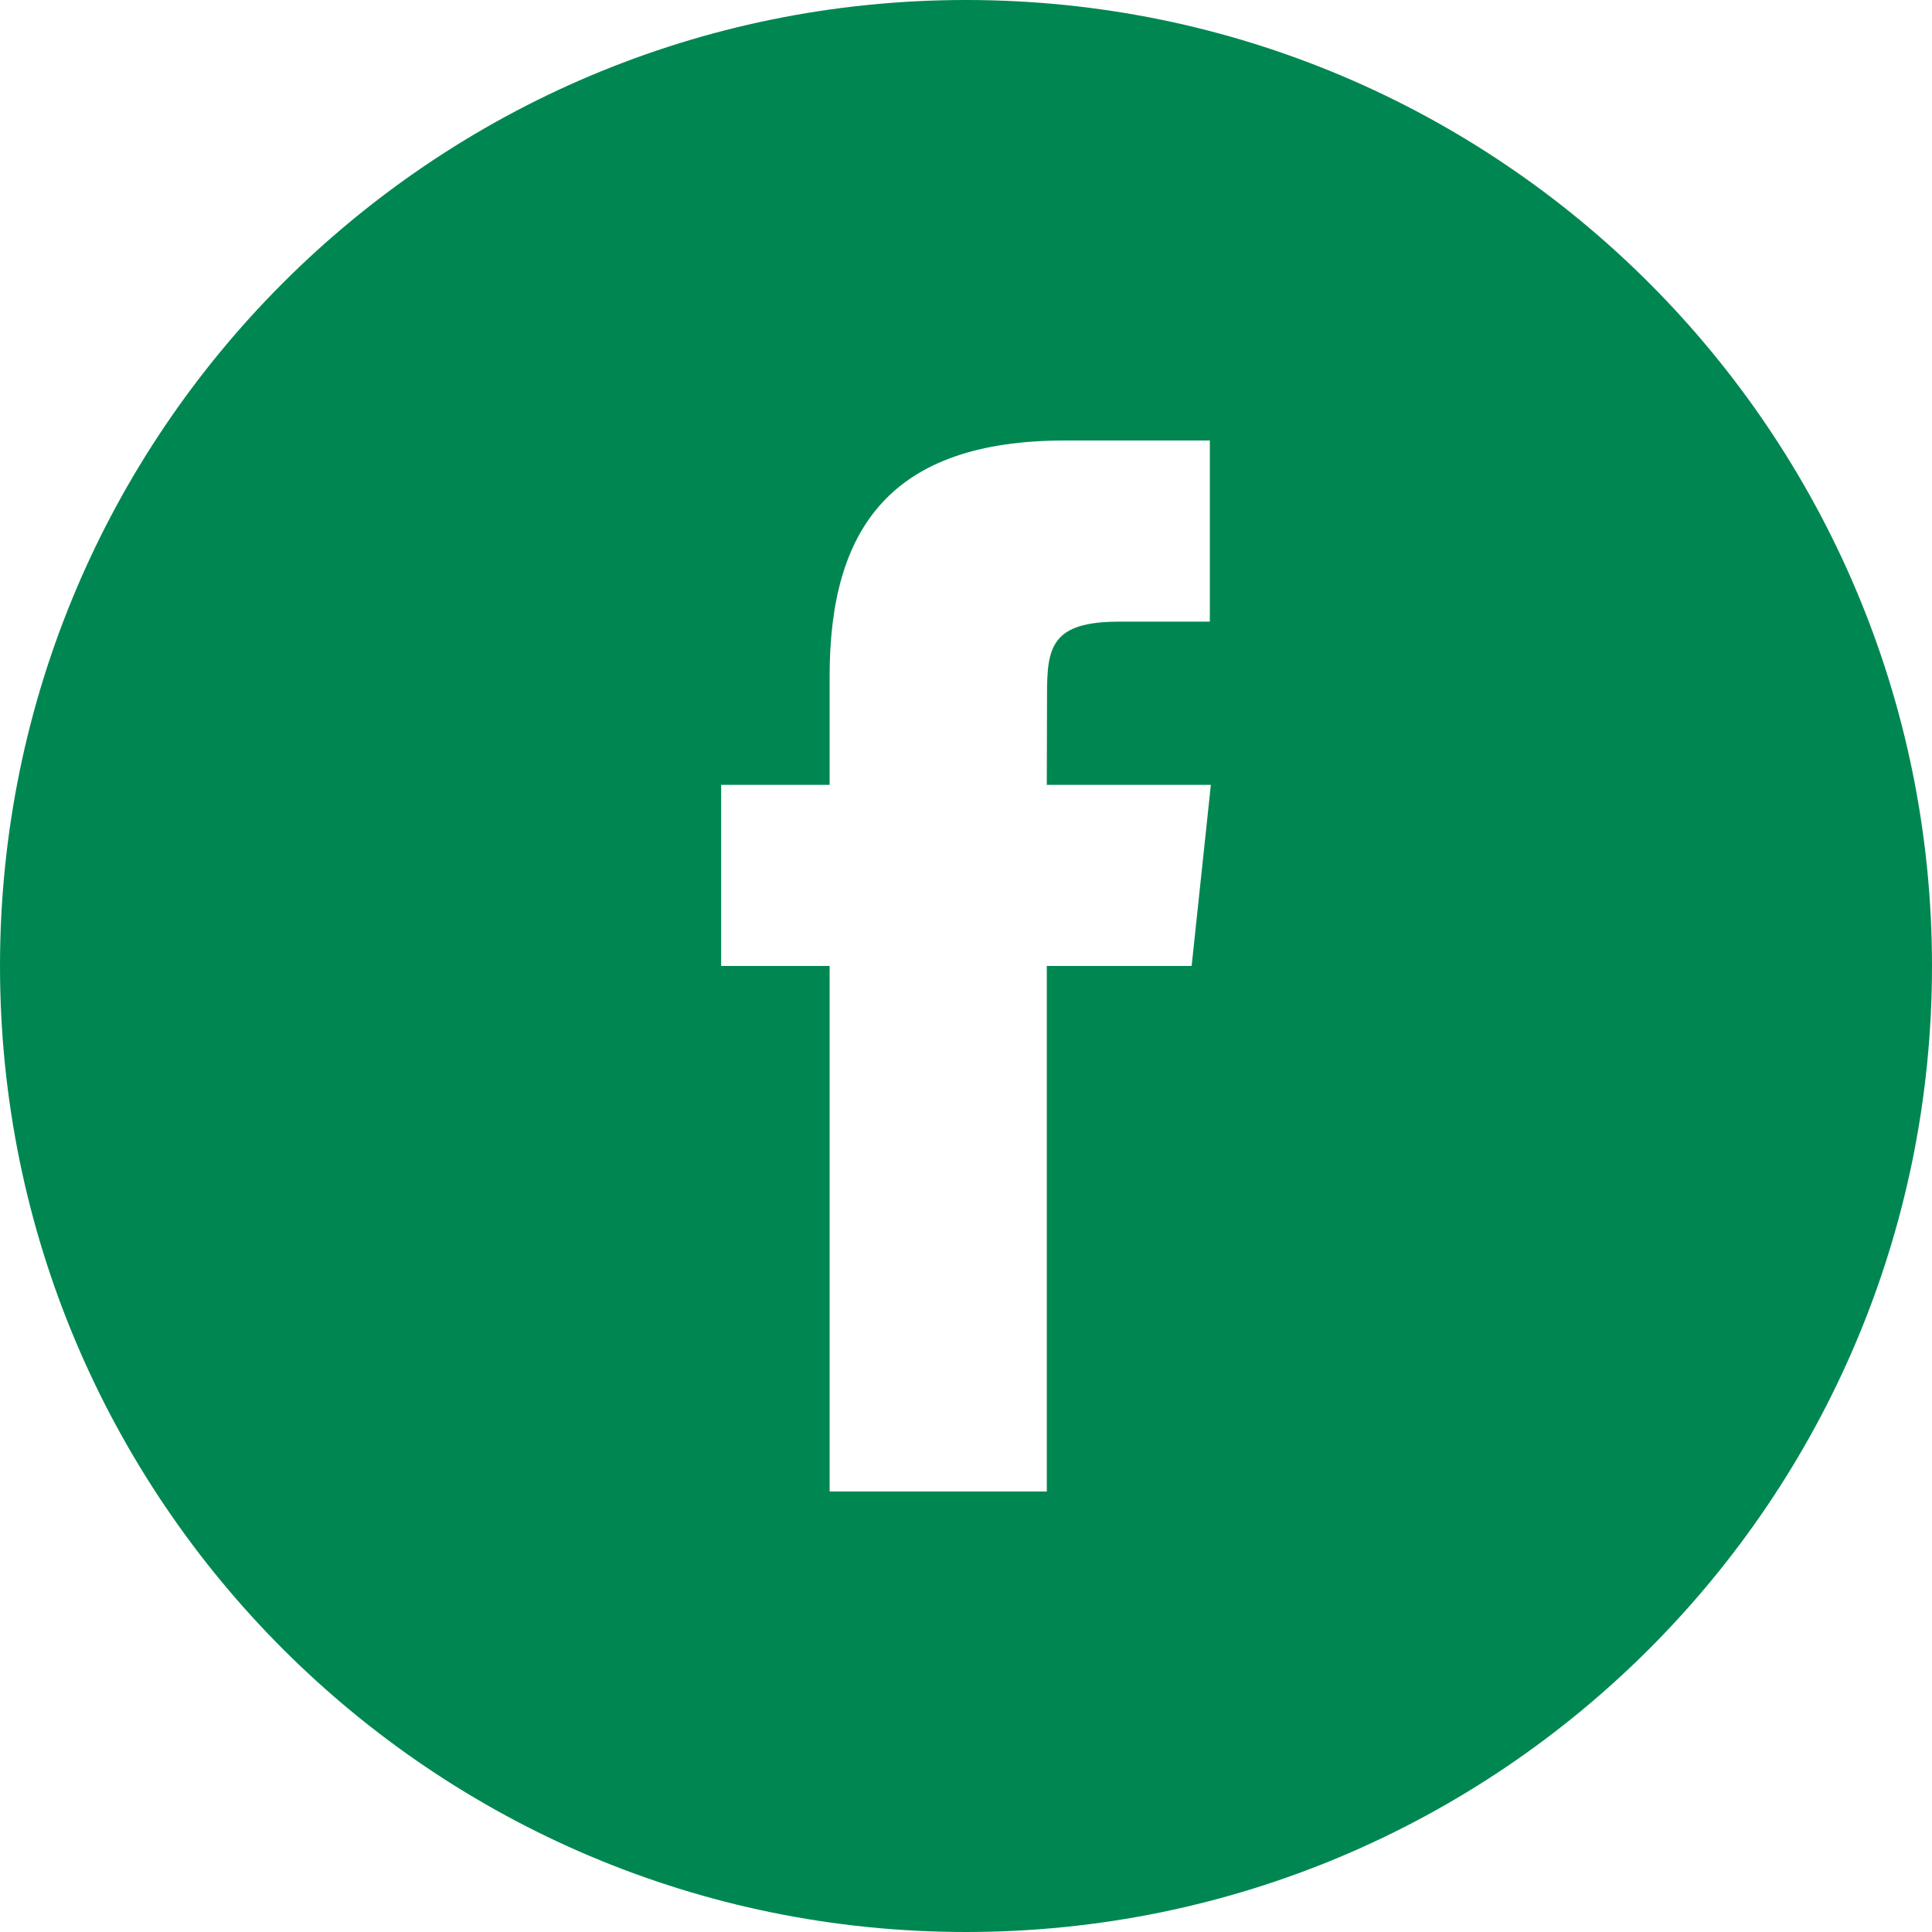 <?xml version="1.0" encoding="UTF-8"?>
<svg width="34px" height="34px" viewBox="0 0 34 34" version="1.1" xmlns="http://www.w3.org/2000/svg" xmlns:xlink="http://www.w3.org/1999/xlink">
    <!-- Generator: Sketch 48.2 (47327) - http://www.bohemiancoding.com/sketch -->
    <title>Facebook</title>
    <desc>Created with Sketch.</desc>
    <defs></defs>
    <g id="squeezed-index-v3" stroke="none" stroke-width="1" fill="none" fill-rule="evenodd" transform="translate(-1194, -5239)">
        <path d="M1211,5273 C1201.611,5273 1194,5265.389 1194,5256 C1194,5246.611 1201.611,5239 1211,5239 C1220.389,5239 1228,5246.611 1228,5256 C1228,5265.389 1220.389,5273 1211,5273 Z M1208.6,5265.248 L1212.422,5265.248 L1212.422,5255.999 L1214.971,5255.999 L1215.309,5252.812 L1212.422,5252.812 L1212.426,5251.216 C1212.426,5250.385 1212.505,5249.94 1213.697,5249.94 L1215.291,5249.94 L1215.291,5246.752 L1212.741,5246.752 C1209.678,5246.752 1208.6,5248.298 1208.6,5250.898 L1208.6,5252.812 L1206.691,5252.812 L1206.691,5255.999 L1208.6,5255.999 L1208.6,5265.248 Z" id="Facebook" fill="#008751"></path>
    </g>
</svg>